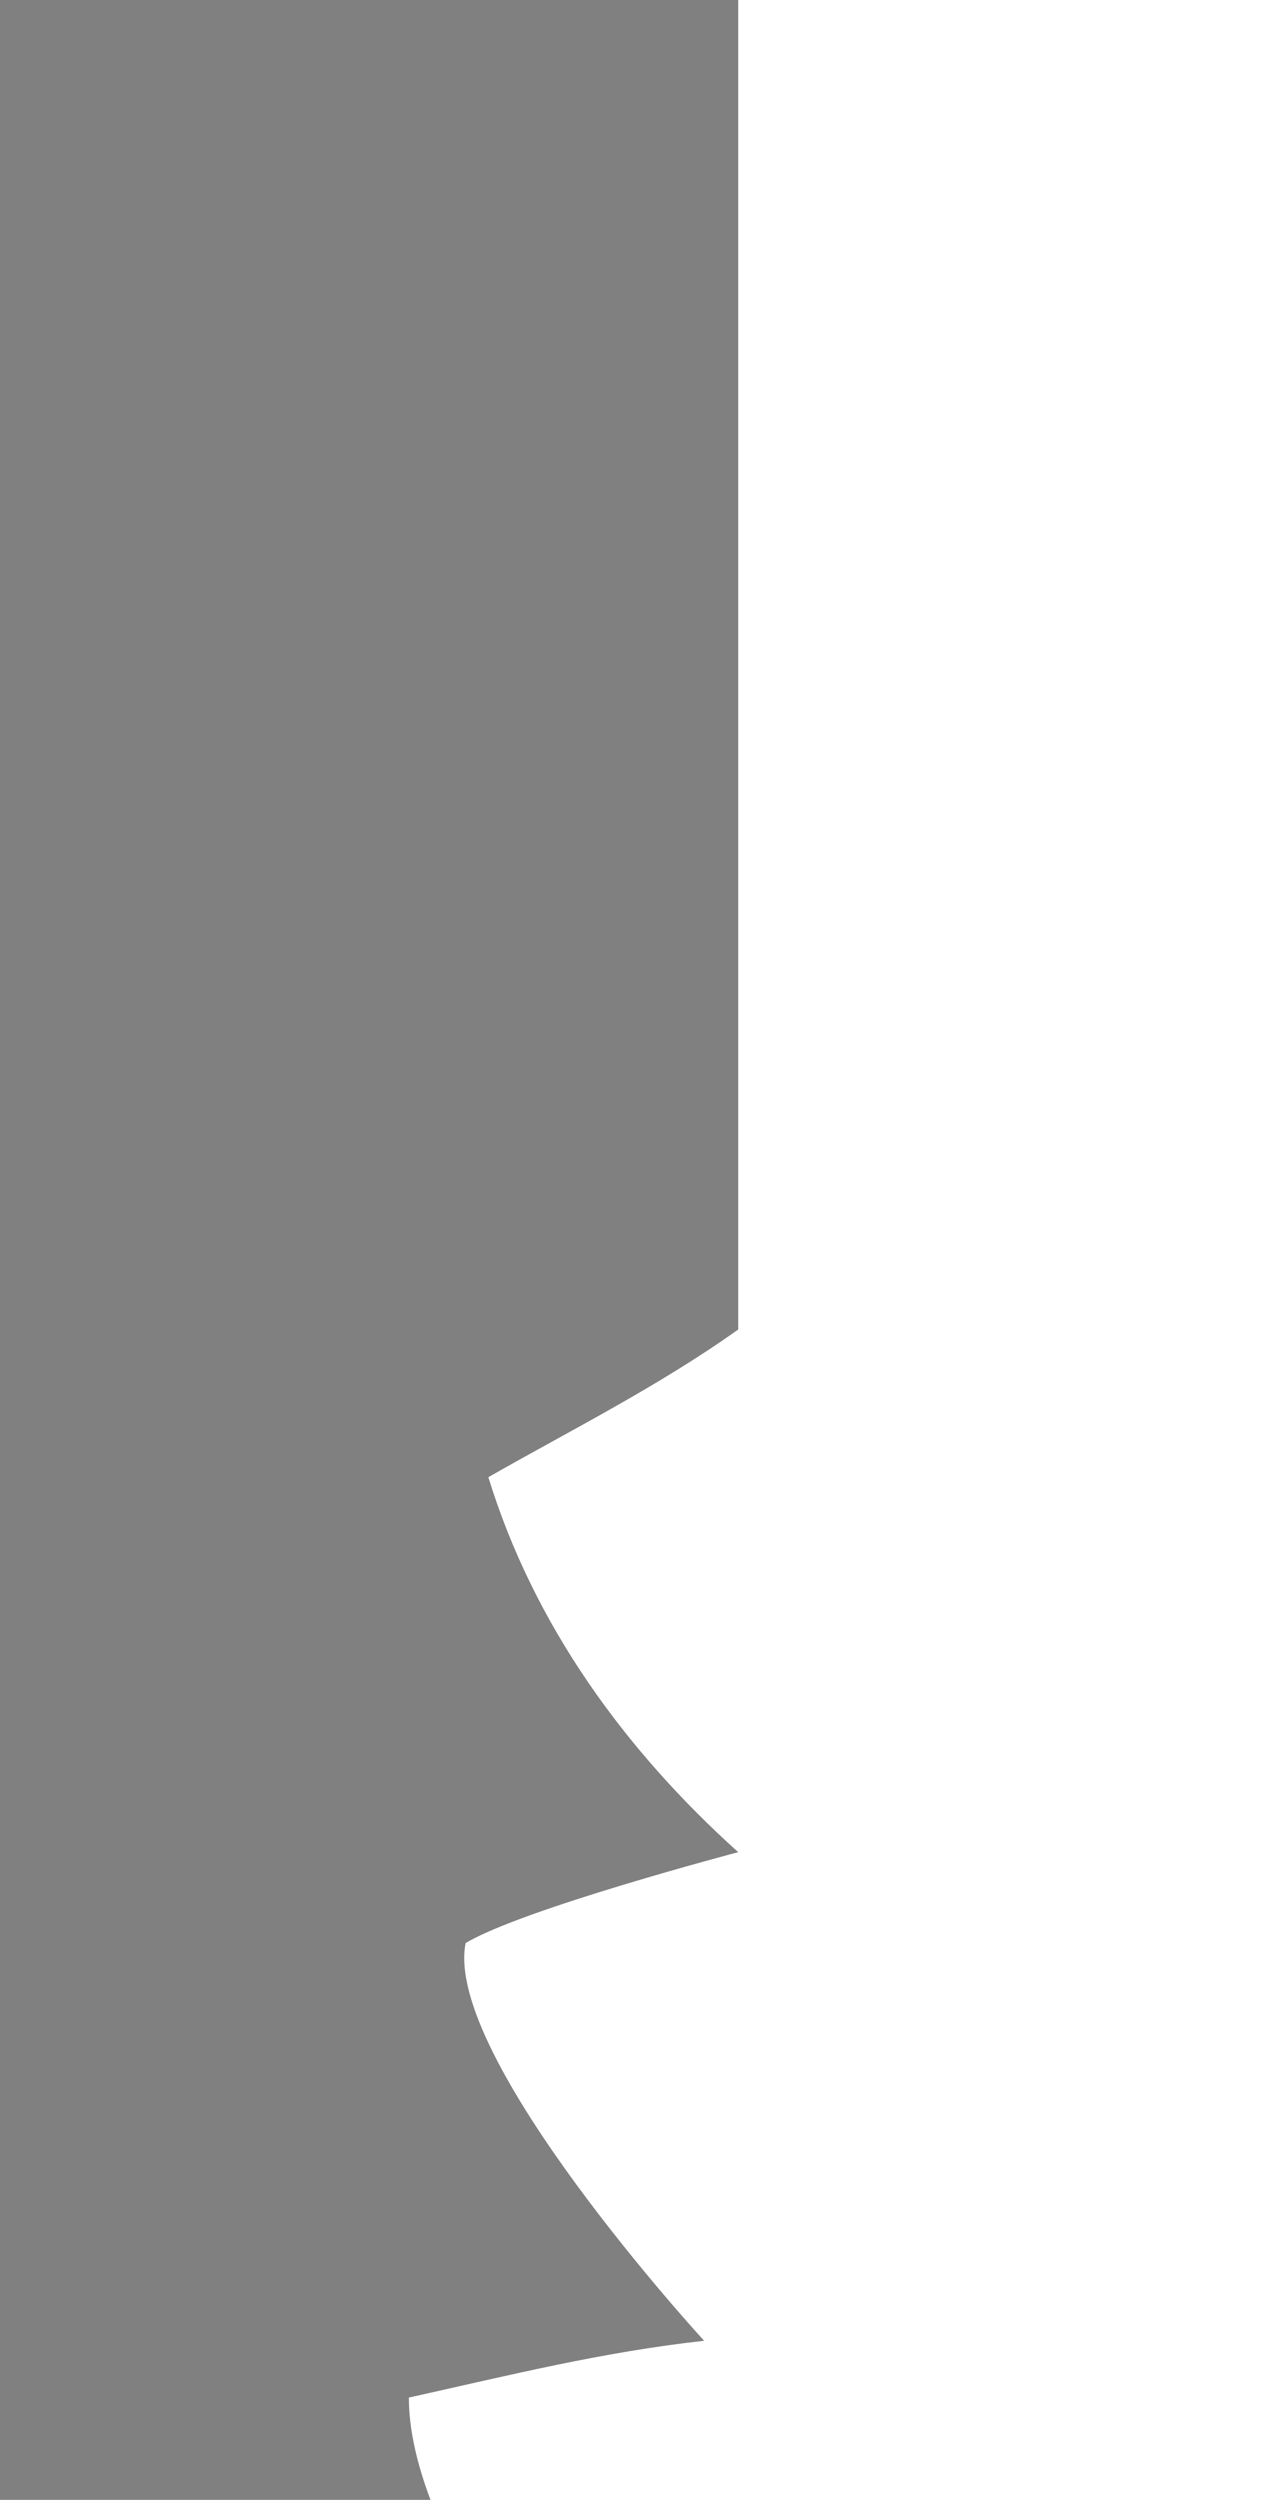 <?xml version="1.0" encoding="utf-8"?>
<!-- Generator: Adobe Illustrator 21.0.2, SVG Export Plug-In . SVG Version: 6.00 Build 0)  -->
<svg version="1.1" id="Layer_1" xmlns="http://www.w3.org/2000/svg" xmlns:xlink="http://www.w3.org/1999/xlink" x="0px" y="0px"
	 viewBox="0 0 11.2 22" style="enable-background:new 0 0 11.2 22;" xml:space="preserve">
<style type="text/css">
	.st0{fill:#808080;}
</style>
<title>icon-implant</title>
<path class="st0" d="M-15.3,2.2l3.8-2.2L2.6,0h3.9v11.7c-0.7,0.5-1.5,0.9-2.2,1.3c0.4,1.3,1.2,2.4,2.2,3.3c0,0-1.9,0.5-2.4,0.8
	c-0.2,1,2.1,3.5,2.1,3.5c-0.9,0.1-1.7,0.3-2.6,0.5c0,1.4,1.8,3.4,1.8,3.4s-1.9,0.5-2.5,0.7c0.3,1.3,0.9,2.5,1.7,3.4
	c0,0-1.6,0.3-2.4,0.6c0.3,1.3,0.9,2.6,1.8,3.6C3,33,2.2,33.3,1.3,33.4C1.2,35,3,36.2,3,36.2c-0.8,0.5-1.6,0.8-2.5,1.2
	c0,1.2,1.4,2.4,1.4,2.4c-1.1,2.1-3.3,3.3-5.6,3c-2.4,0.1-4.8-0.7-6.6-2.3c0.4-0.4,0.8-0.9,1-1.5c0-0.4-2.3-0.9-2.3-0.9
	s1.7-2.2,1.6-3c-0.1-0.8-2.4-1.1-2.4-1.1c1.1-0.7,1.8-1.9,1.9-3.2c-0.7-0.3-2.5-0.9-2.5-0.9s1.8-1.7,1.6-3.2
	c-0.8-0.2-1.6-0.4-2.4-0.5c0,0,1.9-2,1.7-3.7c-1.2-0.3-2.6-0.6-2.6-0.6s1.9-1.7,1.9-3.4c-0.8-0.3-1.7-0.6-2.5-0.8
	c0.9-1,1.6-2.1,2.1-3.3c-0.8-0.2-2.1-0.7-2.1-0.7s1.9-1.7,2.1-3.2c-0.7-0.2-1.4-0.5-2.1-0.8V2.2z"/>
</svg>

